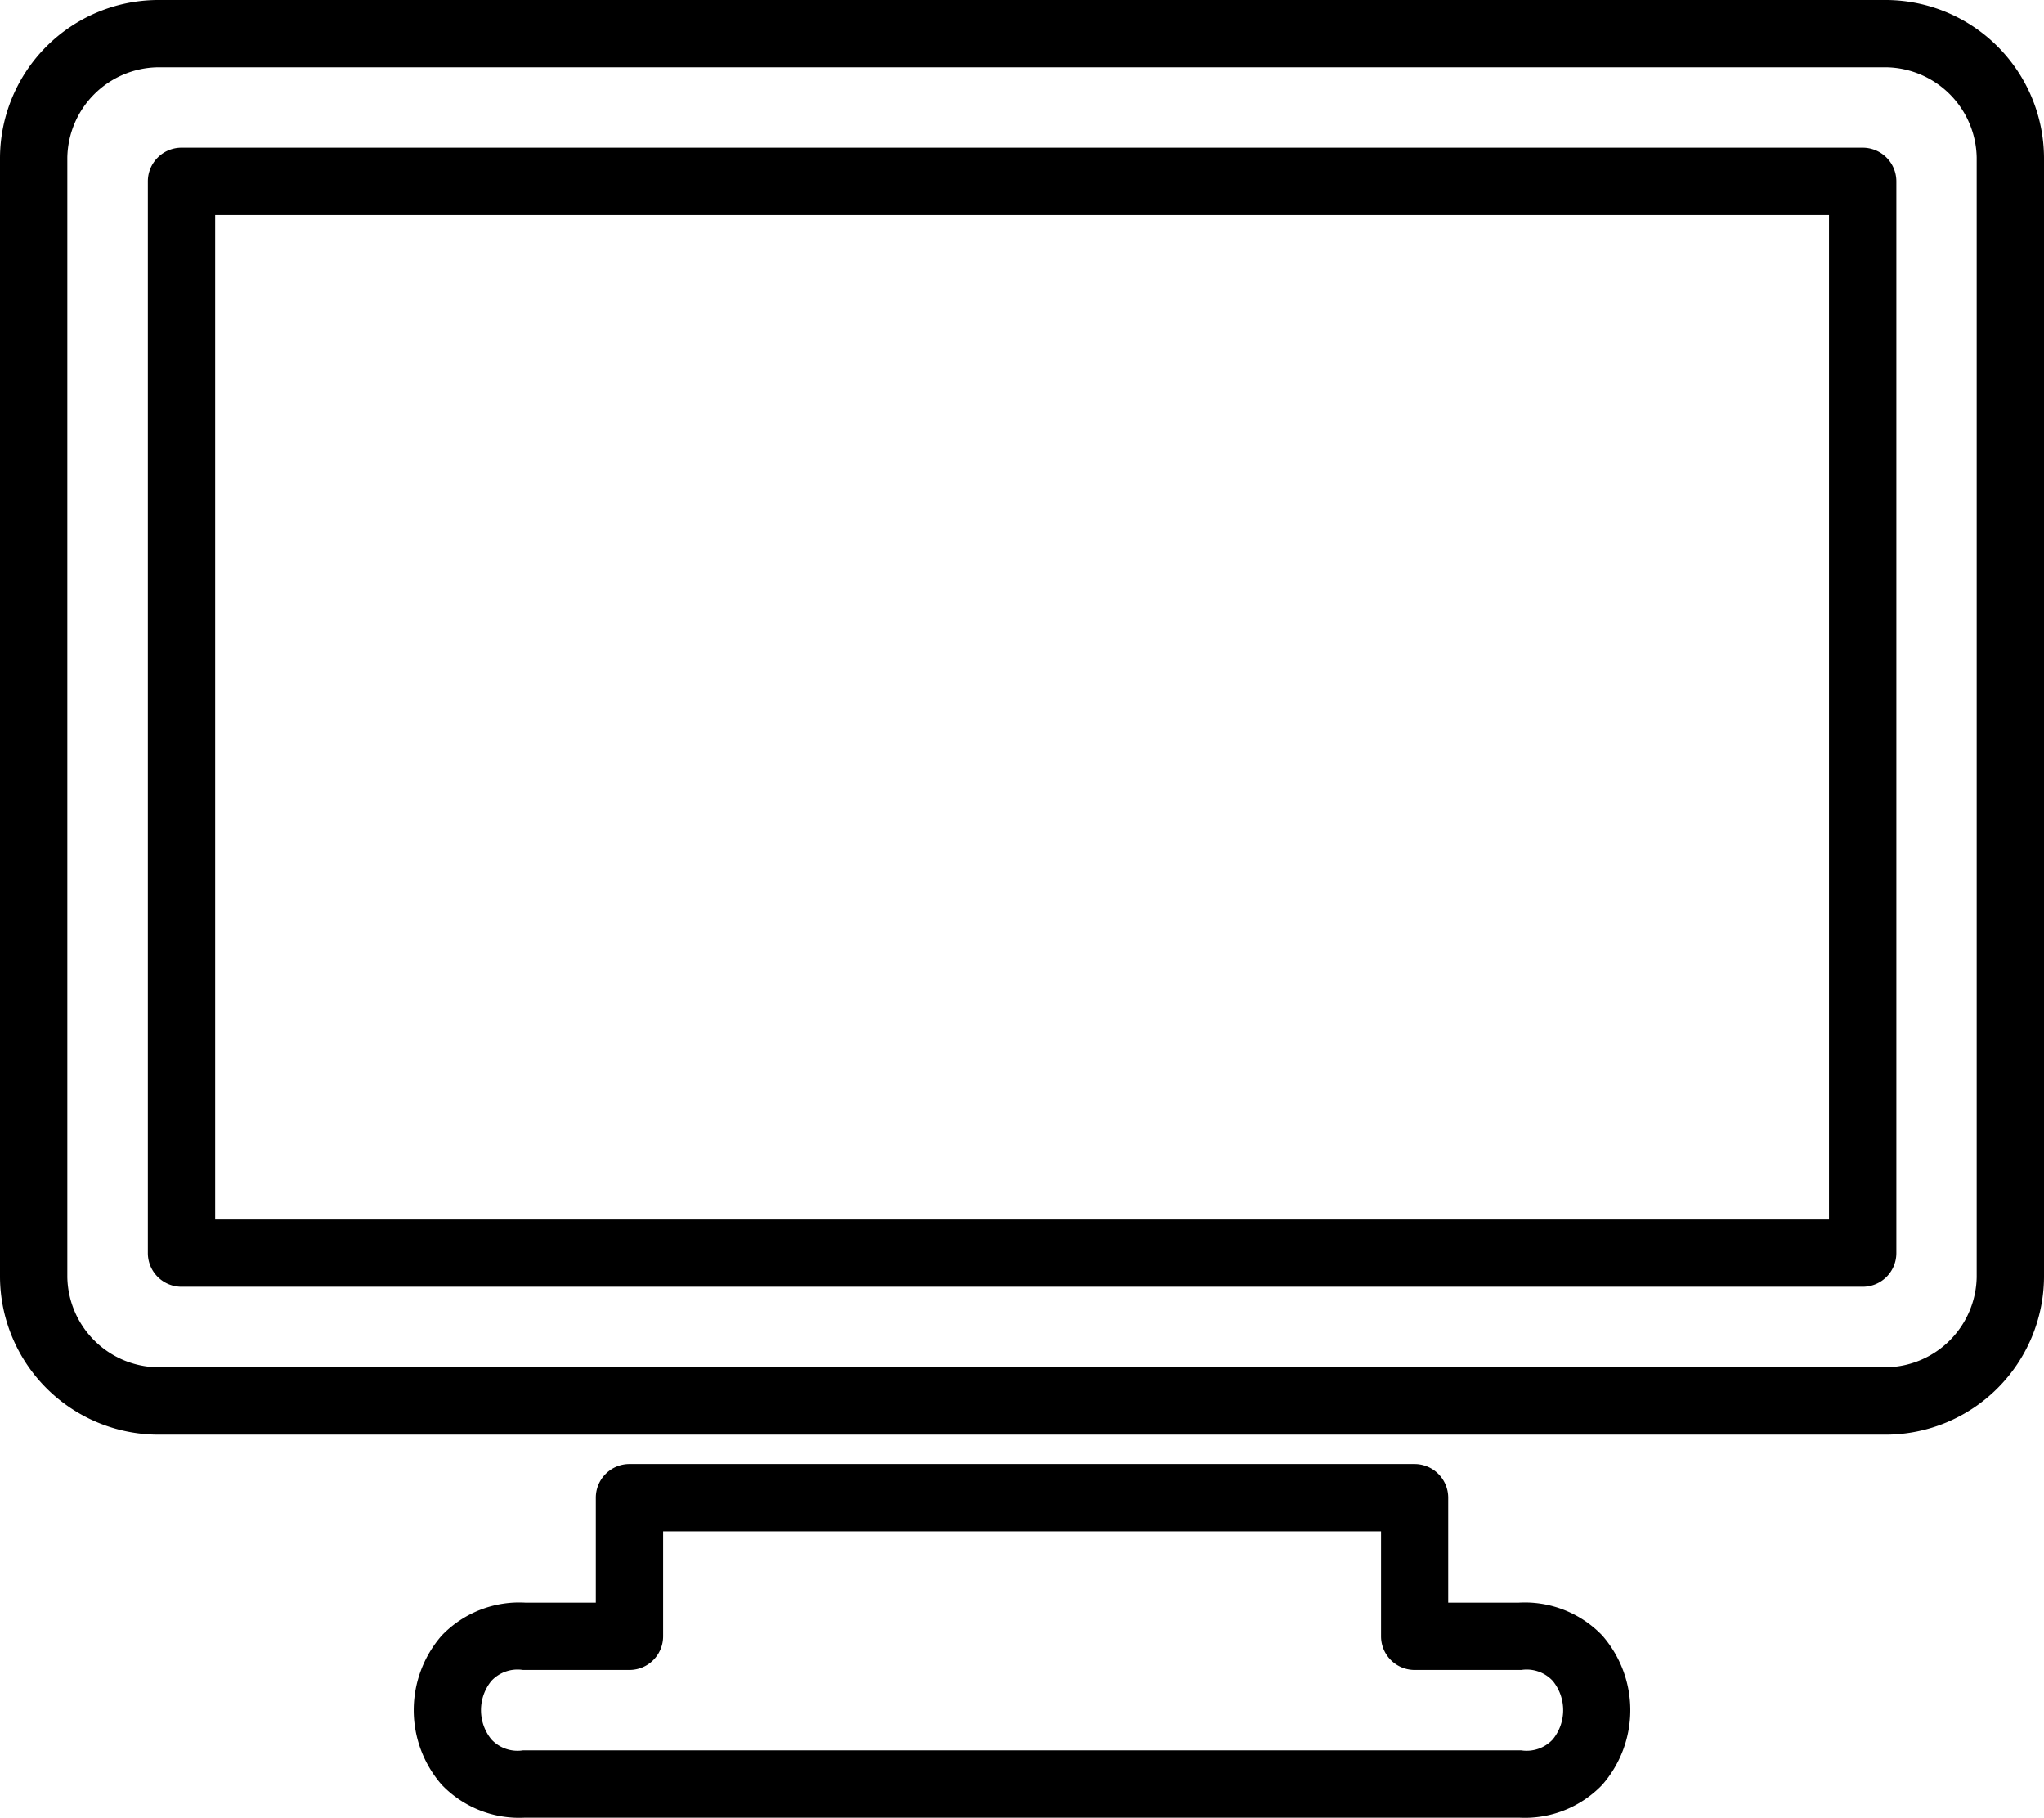 <svg xmlns="http://www.w3.org/2000/svg" width="200" height="177.814" viewBox="0 0 200 177.814"><path d="M27.58,263.131A15.513,15.513,0,0,0,12.171,278.54V388.061A15.513,15.513,0,0,0,27.58,403.469H196.762a15.513,15.513,0,0,0,15.409-15.409V278.54a15.513,15.513,0,0,0-15.409-15.409Zm0,6.58H196.762a9,9,0,0,1,8.822,8.828V388.061a8.991,8.991,0,0,1-8.822,8.822H27.58a8.992,8.992,0,0,1-8.822-8.822V278.54a9,9,0,0,1,8.822-8.828Zm2.351,7.868a3.293,3.293,0,0,0-3.293,3.294V385.716A3.293,3.293,0,0,0,29.931,389h164.5a3.292,3.292,0,0,0,3.293-3.287V280.873a3.293,3.293,0,0,0-3.294-3.293Zm3.293,6.586H191.135v98.256H33.224Zm40.54,122.178a3.293,3.293,0,0,0-3.293,3.294v10.268H63.6a10.508,10.508,0,0,0-8.2,3.208,11.092,11.092,0,0,0,0,14.613,10.509,10.509,0,0,0,8.2,3.208l-.134.006h97.412l-.134-.006a10.509,10.509,0,0,0,8.2-3.208,11.092,11.092,0,0,0,0-14.613,10.509,10.509,0,0,0-8.2-3.208h-6.872V409.637a3.293,3.293,0,0,0-3.288-3.293Zm3.293,6.586H147.3V423.2a3.293,3.293,0,0,0,3.293,3.287h10.427a3.494,3.494,0,0,1,3.087,1.075,4.534,4.534,0,0,1,0,5.717,3.5,3.5,0,0,1-3.087,1.075H63.337a3.494,3.494,0,0,1-3.087-1.076,4.534,4.534,0,0,1,0-5.717,3.5,3.5,0,0,1,3.087-1.075H73.764a3.293,3.293,0,0,0,3.293-3.287Z" transform="translate(-12.171 -263.131)"/></svg>